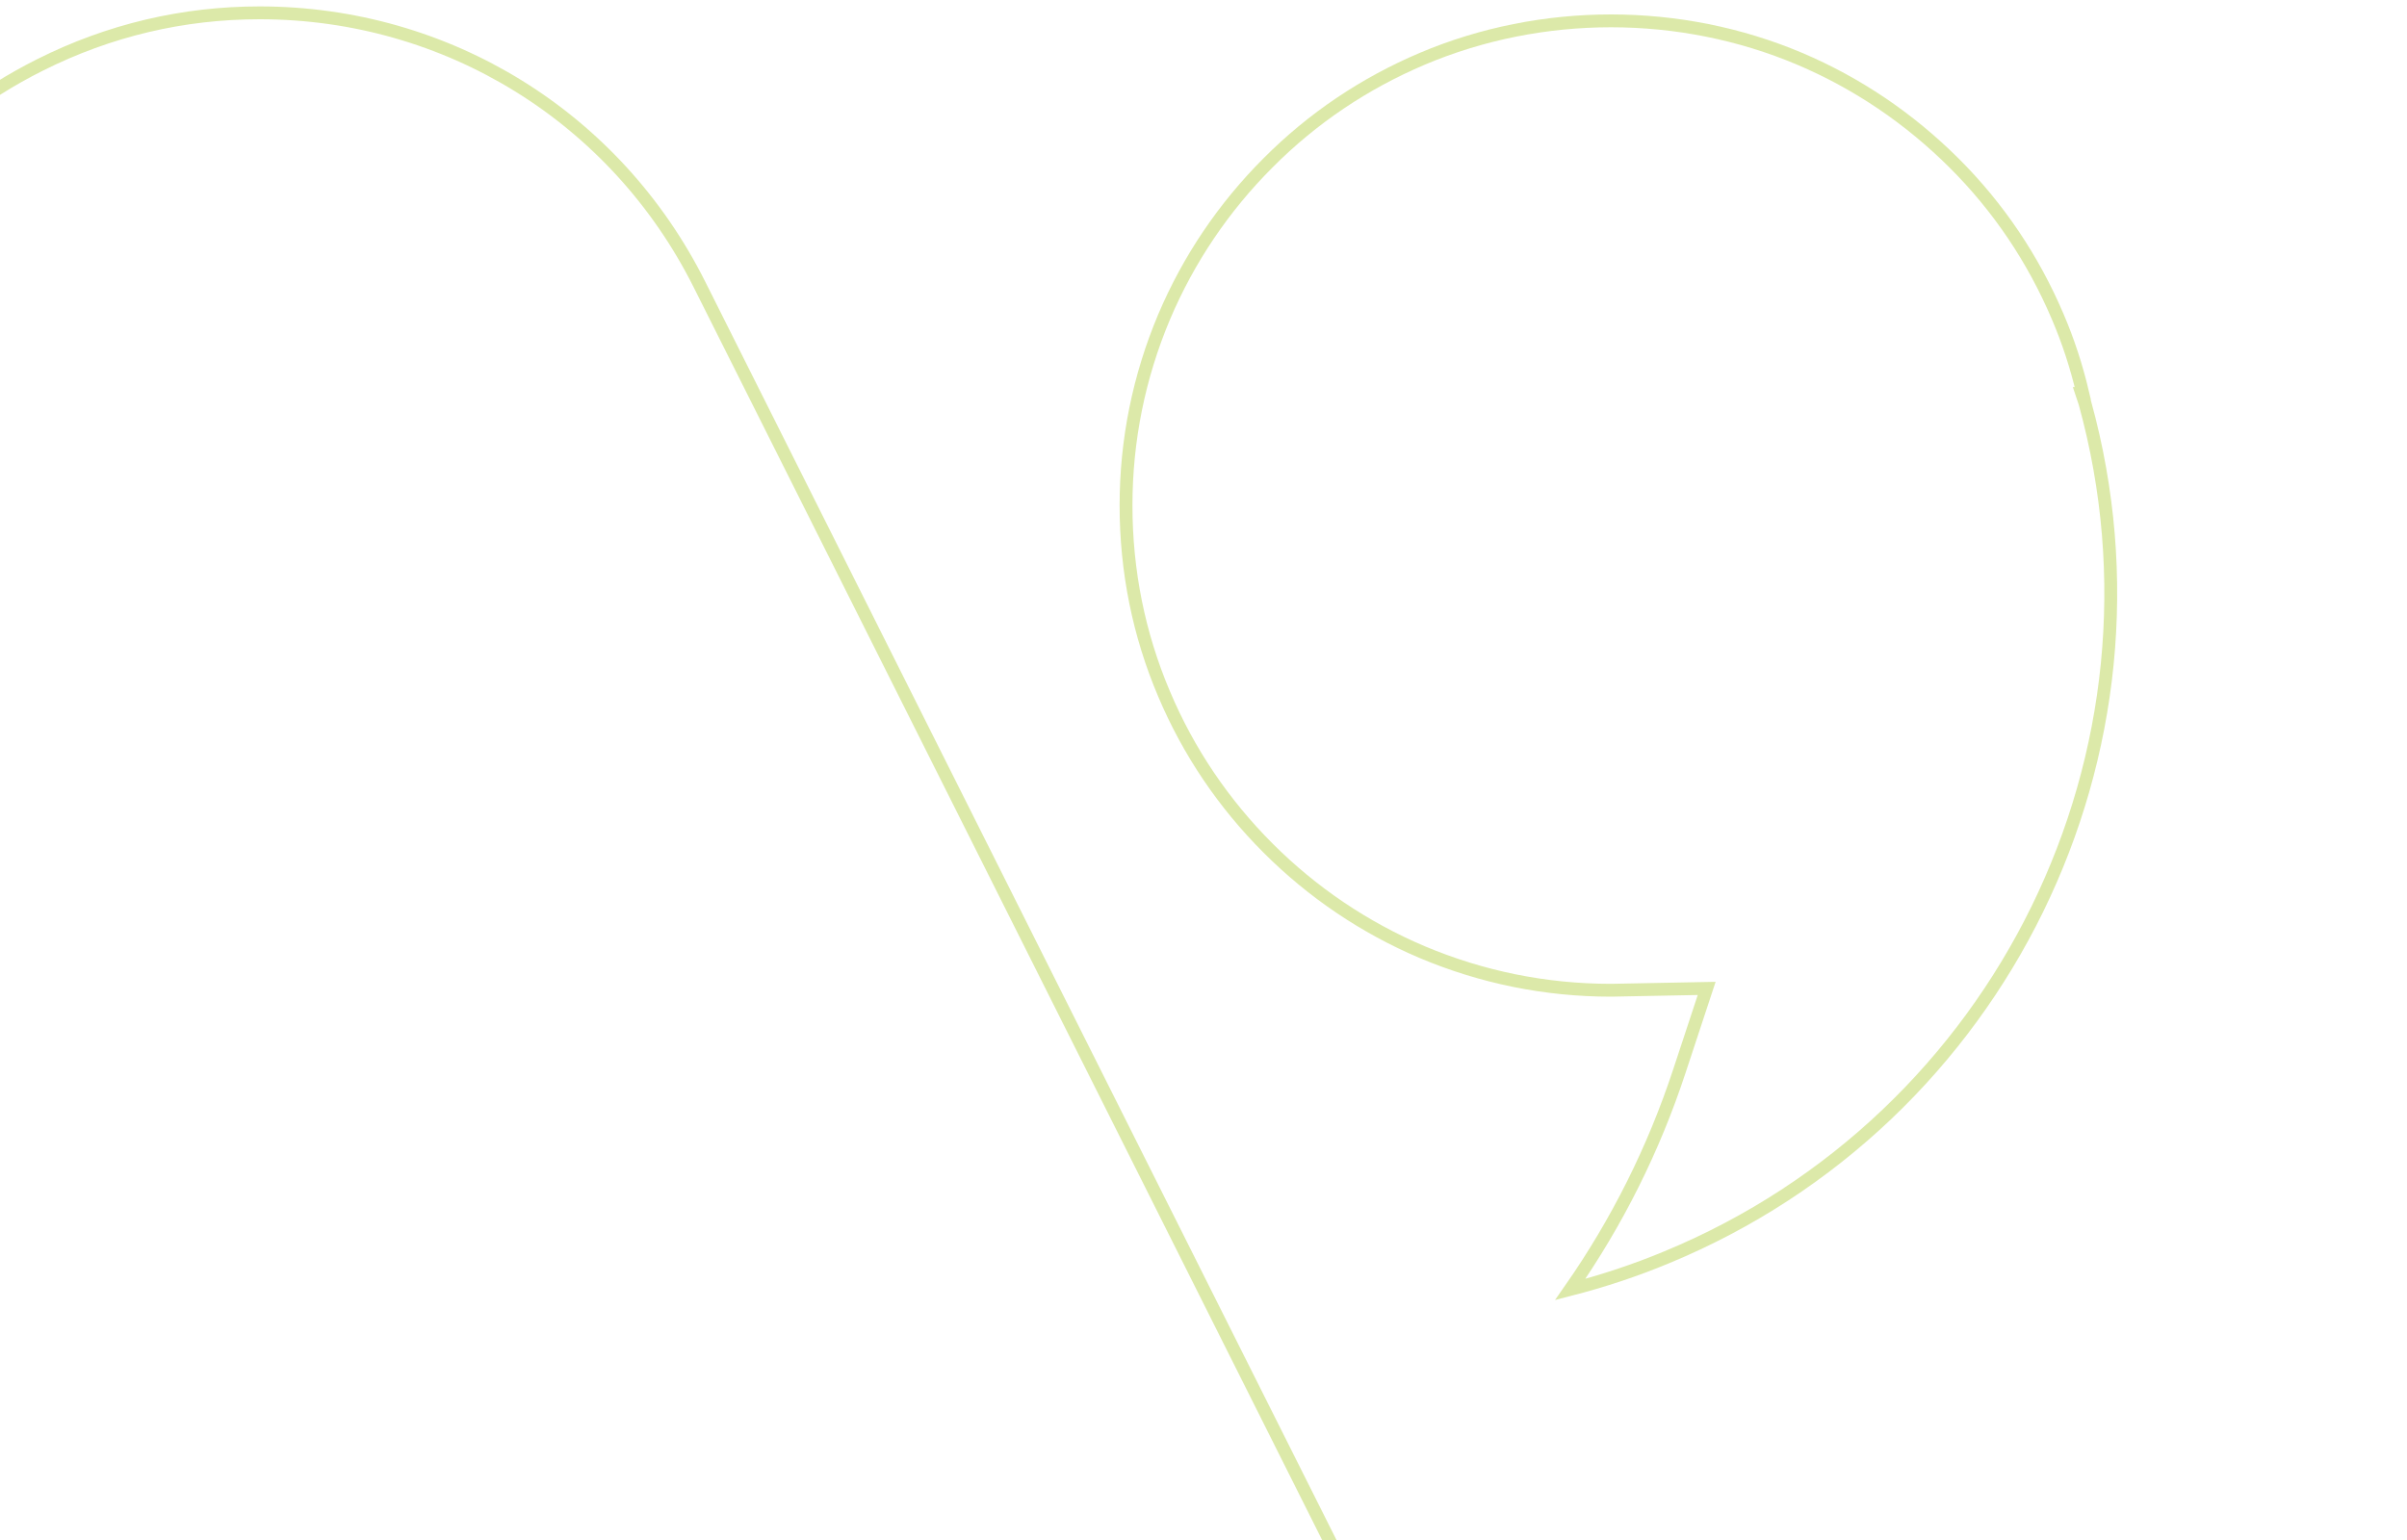 <svg width="375" height="240" viewBox="0 0 375 240" fill="none" xmlns="http://www.w3.org/2000/svg">
<g clip-path="url(#clip0_4325_26248)">
<path d="M-32.092 54.334C-25.629 34.946 -11.998 19.234 6.277 10.097C17.011 4.711 28.525 2 40.448 2C69.642 2 95.903 18.231 108.977 44.343L214.723 255.203C223.86 273.477 225.308 294.203 218.845 313.629C212.383 333.054 198.788 348.766 180.514 357.903C169.743 363.289 158.265 366 146.343 366" stroke="#DCE9A9" stroke-width="2"/>
<path d="M259.697 195.928C254.788 197.973 249.744 199.642 244.631 200.958C251.925 190.508 257.643 179.089 261.663 166.854L265.451 155.378L265.893 154.038L264.482 154.065L250.981 154.325C250.978 154.325 250.975 154.325 250.971 154.325C240.783 154.324 230.891 152.308 221.582 148.387C212.601 144.574 204.5 139.113 197.571 132.184C190.641 125.253 185.18 117.19 181.368 108.173L181.367 108.171C177.409 98.863 175.43 88.968 175.43 78.774C175.43 68.582 177.445 58.686 181.368 49.375C185.18 40.393 190.642 32.293 197.571 25.363L197.573 25.362C204.5 18.398 212.599 12.973 221.583 9.16C240.202 1.28 261.76 1.28 280.38 9.16C289.36 12.972 297.425 18.434 304.393 25.365C311.357 32.292 316.781 40.392 320.595 49.376L320.596 49.379C322.201 53.123 323.501 57.084 324.497 61.319H324.325L324.764 62.636L324.83 62.834C339.797 117.125 311.819 174.357 259.699 195.927L259.697 195.928Z" stroke="#DCE9A9" stroke-width="2"/>
</g>
<defs>
<clipPath id="clip0_4325_26248">
<rect width="375" height="240" rx="10" fill="white"/>
</clipPath>
</defs>
</svg>
